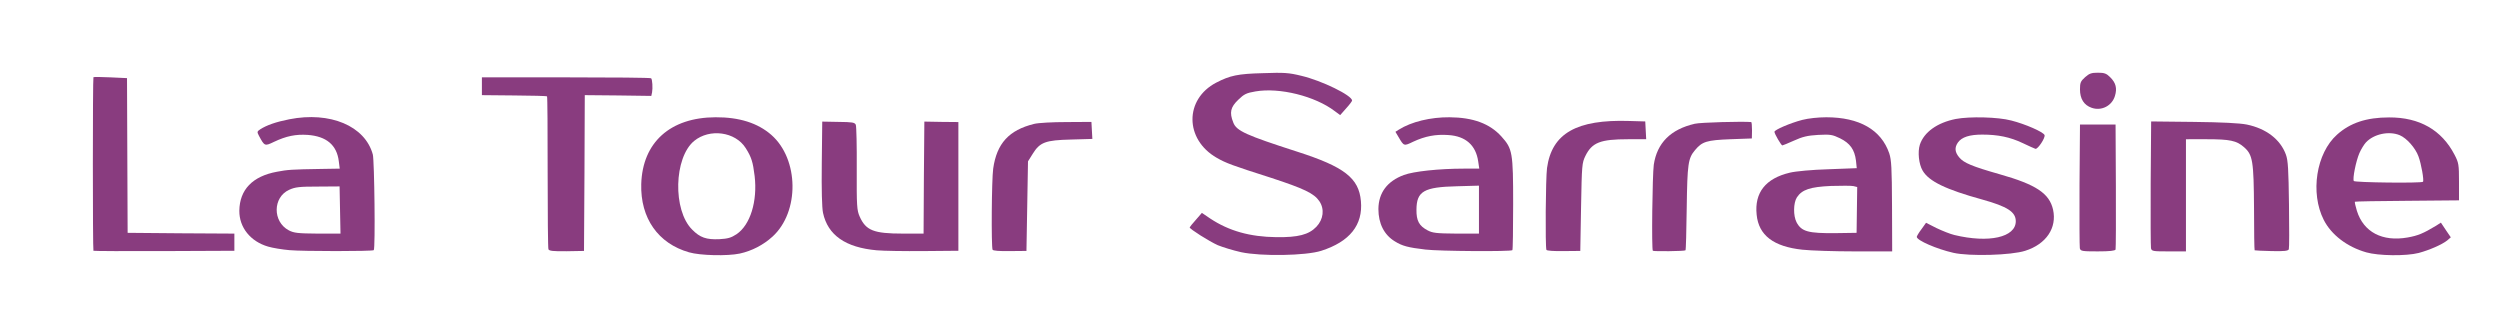 <svg version="1.2" xmlns="http://www.w3.org/2000/svg" viewBox="0 0 8080 1080"><style>.s0 { fill: #893c7f }</style><g id="l3bUgAiANv6pMdewFy0PlNo"><g id="Layer"><path id="pxvNd2aIv" fill-rule="evenodd" class="s0" d="M2227 815.5C2127 787 2069.5 705 2072.5 595c4-135 94-215.5 240-216 76.5-.5 136.5 18.5 180.5 57 89.5 78.5 91.5 248.5 4 328.5-29.5 27-67 46.5-106 55-40 8.5-128 6.5-164-4zm153.5-58.5c44.5-30 68-106.5 58.5-188-5.5-45.5-10.5-61.5-29-90.5-33.5-53-116.5-64-166.5-23-65.5 54-69.5 224-6.5 286.5 25.5 26 46 33 88.5 31 27-1.5 37.5-4.5 55-16z"/><path id="pfCQVORuu" class="s0" d="M4011 815c-25-5.5-59-16-75-22.5-28-12.5-91-52.5-91-57.5.5-1.5 9-12.5 20-24.5l19.5-22.5 26.5 18c61 40.5 129 59.5 214 60.5 70.5 1 105-8 129.5-33.5 23-24 27-57.5 9.5-83-17-25-49.5-40.5-156.5-75.5-125.5-40-145.5-47.5-175-64.5-104-59.5-104.5-189.5-1.5-243 44.5-23 70-28.5 150-30.5 69.5-2.5 84.5-1.5 125 8.5 66 15.5 164 63.5 164 80 0 2-8.5 13.5-19.5 25.5l-19 21.5-17-12.5c-64-49-179.5-77.5-257-64-29 5-36.5 8.5-55.5 27-25 24-29 41-16 73.5 10 27 41.5 41 206 94 153 49 200 85.5 206.5 160 7 77-36 131-128 160.5-49.5 16-194 18.5-259.5 4.5z"/><path id="ppJfdKIHO" class="s0" d="M6313 817c-53-12-118-40-118-51.5 0-2 6.5-13.5 15-24.5l15-21 33.5 17c19 9 45 19.5 58 22.5C6428 786.5 6515 767 6515 715c0-30-27-47.5-108-70-118-32.5-173-59-193-93.5-12.5-21-16.5-60.5-9-84 13.5-40.5 56-71 116-83 45-8.5 136.5-6.5 179.5 5 45.5 11.5 103.5 37 107.5 47 3 9-22 46.5-29.5 44.5-3.5-1-22-9.5-41-18.5-41-19.5-80-27.5-131-27.5-41 0-66 8-78.5 25.5-11.5 16.5-10 31.5 4.5 48.5 14.5 17.5 42 29 130 54 118.5 33.5 161 62 173 114.5 13 59-22 111.5-90 133-44.5 14.5-180 18.5-232.5 6.5z"/><path id="pWVbtsLU5" fill-rule="evenodd" class="s0" d="M7647.5 815.5C7586 798 7535 759 7510.5 711c-44.5-87.5-24.5-216 43-276 42.5-38 95-55.5 168-55.5 98-.5 170 40.5 211.5 120.5 13.5 26 14.5 31.5 14.5 87.5v60l-167 1.5c-92 .5-168 2-169.5 3-1 1.5 2 14.5 6.5 29.5 21.5 68.5 82 100.5 164 86 33.5-6 50.5-13 92-38l15.5-10 16 24 16 23.5-11.5 10c-17 13.5-57 31-92 40.5-40.5 10.5-130.5 9.5-170-2zm183.5-228c4-4-5.5-58-14.5-82-10-27.5-38-59-60.5-68.5-35-14.5-84-4-109.5 23.5-6 6.5-15.5 22-21 34.5-11 25.5-22.5 82.5-18 90 3 5 218.5 7.5 223.5 2.5z"/><path id="p1AVIdruiy" class="s0" d="M302 810.5c-2.5-3-2.5-558 0-561 1-1 26-1 55 .5l53.5 2.5 1 250 1 250L585 754l172.5 1v55.5l-226.5 1c-125 .5-228 0-229-1z"/><path id="pFwnzJXJn" fill-rule="evenodd" class="s0" d="M935.5 808.5c-23-2-54-7-69-11.5-57-16.5-93.5-62-93-116 1-68 42.5-111.5 122-126 34-6.5 47-7.5 142.5-9l60-1-3-24c-6.5-52.5-40-80.5-100.5-85-38.5-2.5-69 3.5-109 22.5-30 14.5-30.5 14-48.5-19.5-6.5-12.5-6.5-14 4-21 21-13.5 51-24 94-32.5 132-26 245 21.5 270 114 5 19.5 8.5 304 3 309-3.5 4-230 4-272.5 0zM1099 679l-1.5-76.5-70 .5c-59.5 0-73.5 1.5-93 10.5-53 24-54 103-1 131 16.5 8.5 29 10 93 10.5h74z"/><path id="p4VhCkRFK" class="s0" d="M1772.5 805.5c-1.5-3.5-2.5-116-2.5-249.5 0-133-.5-243.5-2-244.5-1-1.5-49-2.5-106.5-3l-104-1V250h272c149.5 0 273.5 1 275 3 4 4 5.5 32 3 45.5L2105 310l-107.5-1.5-107.5-1-1 252-1.5 251.5-56 1c-44 .5-57-1-59-6.5z"/><path id="pnTF9HoZl" class="s0" d="M2834 809c-101.5-9-158.5-49-174-121-3.5-16-5-75-4-160l1.5-135 52.5 1c45 .5 52.5 1.5 56 9.5 2 5 3.5 68.5 3 141.5-.5 122.5.5 134.5 9.5 155 20 45 45.5 55 139.5 55h67l1-181 1.5-181 55 1 55 .5v416l-112.5 1c-62 .5-129.5-.5-151-2.5z"/><path id="p14zHwodKS" class="s0" d="M3208 807c-4.5-11.5-3-227.5 2-262 11.5-81.5 51-124.5 132-144.5 13.5-3.5 60-6 105-6l80.5-.5 1.5 27.5 1.5 27.5-69 2c-82.5 2-100.5 8.5-124 46.5l-15 24-2.5 145-2.5 144.5-53.5.5c-34 .5-54.5-1-56-4.5z"/><path id="p6Z0YENlr" fill-rule="evenodd" class="s0" d="M4606.5 806.5C4551 800 4532 795 4508 780c-34.5-21-53-57.5-53-104.5.5-52.5 28.5-90 82.5-110 31-11.5 113-20.5 194.5-20.5h49l-3.5-23.5c-7.5-52-40.5-81.5-96-85-41-3-75.5 3.5-114 21.5-30 14.5-30 14.5-46.5-13.5l-11-18.5 11-7c40.5-25.5 102.5-40.5 164-40 76 .5 130 20.5 167.5 62 36 40 38 51 38 219 0 80.5-1 147.5-2.5 148.5-4.5 5-237 3.5-281.5-2zM4780 600l-71 2c-107 2.5-130.5 16-131 75.5-.5 36 8.5 52.5 36 67 16 8.5 28.5 10 92.5 10.5h73.5z"/><path id="ps6mLGM1w" class="s0" d="M4998 807.5c-4-11-2.5-231.5 2-264.5 15.5-112 95.5-157.5 266-152l51.5 1.5 1.5 29 1.5 28.5h-59c-89 0-116 10.5-137.5 54-11 22.5-11.5 29.5-14 165l-2.5 142-53.5.5c-32 .5-54.5-1-56-4z"/><path id="pwCGt7FWV" class="s0" d="M5342 810.5c-4.5-4.5-1.5-244.5 3-278 10.5-70.5 54.5-114.5 132.5-132.5 18.5-4.5 154.5-8 182.5-5.5 1.5.5 2.5 12.5 2.5 27l-.5 26-69.5 2.5c-76.5 3-91 7.5-114 35-22.5 26.5-25 44-27 187-1 74.5-2.5 136-4 137-2.5 3-102.5 4-105.5 1.5z"/><path id="puM90a2kK" fill-rule="evenodd" class="s0" d="M5825 807c-93-10-141-46.5-147.5-113-7.5-71.5 29-117.5 107.5-136 18.5-4.5 72-9.5 124.5-11l91.5-3.5-2.5-24.5c-4.5-35.5-19-56-51.5-72-25-12-31-13-71-11-34.5 2-50.5 6-78 18.5-19 8.5-36 15.5-37.5 15.5-3.5 0-25.5-37.5-25.5-44s51.5-28.5 90-38.5c19-5 51.5-8.5 77.5-8.5 107 0 177.5 40.5 203.5 116.5 7 21 8.5 47 9 171l.5 146h-120c-66 0-143-2.5-170.5-5.5zm177.5-202.5l-12-3c-6.5-1.5-39-1.5-72.5-.5-68 3-94 12-110.5 37-11.5 18-12 59.5-1 80.5 16 30 37.5 36 127.5 35l66.5-1z"/><path id="pSCYBZeUX" class="s0" d="M6722 802.5c-1-5.5-1.5-97.5-1-205l1.5-195h115l1 199c.5 109 0 201.5-1 205-2 4-18.5 6-58 6-51 0-55-1-57.5-10z"/><path id="ptNKiVgKj" class="s0" d="M6952 802.5c-1-5.5-1.5-100-1-210l1.5-200L7090 394c91 1 149 4 171.5 8.5 63 13 108.5 48 126.5 97 7 19 8.5 48 10 161 1 76 1 141.5-.5 145-2 5.5-15 7-55.5 6-29.5-.5-54-2-55-2.5-1-1-2-62.5-2-136-1-153-4-172.5-32.5-197.5-24-21-45-25.5-121-25.5H7065v362.5h-55c-51.5 0-55.5-.5-58-10z"/><path id="pTDJuPeAR" class="s0" d="M6760.5 348.5c-25-8.5-38-29-38-59.5 0-21.5 2-26.5 16.5-39.5 13.5-12 20.5-14.5 41.5-14.5s27.5 2.5 39.5 14.5c18.5 18 23 36 15.5 60.5-9.5 32-43.5 49.5-75 38.5z"/></g></g></svg>